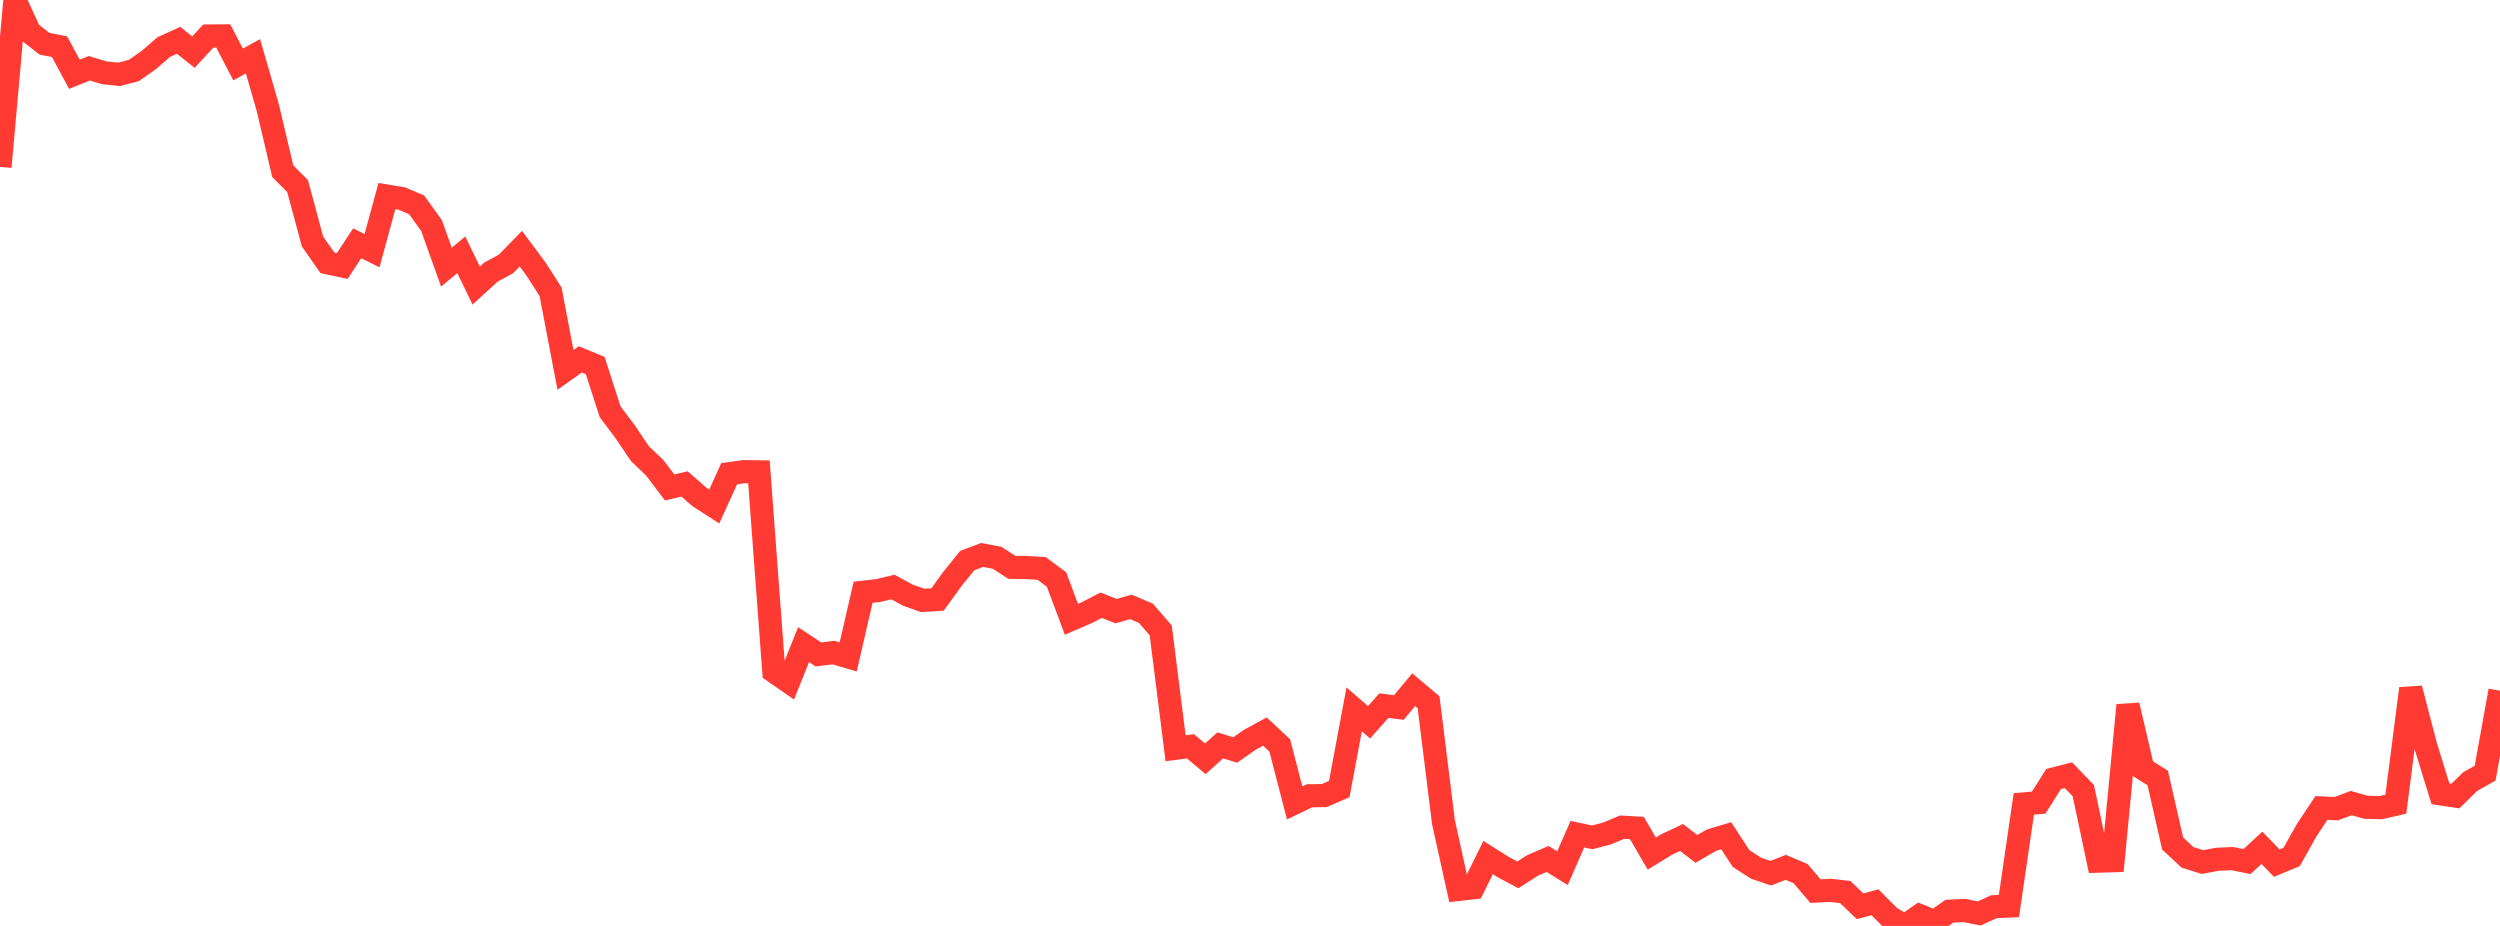 <?xml version="1.0" standalone="no"?>
<!DOCTYPE svg PUBLIC "-//W3C//DTD SVG 1.1//EN" "http://www.w3.org/Graphics/SVG/1.1/DTD/svg11.dtd">

<svg width="135" height="50" viewBox="0 0 135 50" preserveAspectRatio="none" 
  xmlns="http://www.w3.org/2000/svg"
  xmlns:xlink="http://www.w3.org/1999/xlink">


<polyline points="0.0, 9.013 0.804, 0.0 1.607, 1.744 2.411, 2.367 3.214, 2.52 4.018, 4.011 4.821, 3.687 5.625, 3.93 6.429, 4.015 7.232, 3.806 8.036, 3.241 8.839, 2.543 9.643, 2.177 10.446, 2.815 11.25, 1.945 12.054, 1.938 12.857, 3.483 13.661, 3.038 14.464, 5.825 15.268, 9.244 16.071, 10.05 16.875, 13.041 17.679, 14.19 18.482, 14.361 19.286, 13.138 20.089, 13.537 20.893, 10.589 21.696, 10.722 22.5, 11.063 23.304, 12.181 24.107, 14.425 24.911, 13.759 25.714, 15.42 26.518, 14.688 27.321, 14.255 28.125, 13.427 28.929, 14.507 29.732, 15.757 30.536, 19.976 31.339, 19.406 32.143, 19.741 32.946, 22.234 33.75, 23.303 34.554, 24.494 35.357, 25.261 36.161, 26.323 36.964, 26.133 37.768, 26.834 38.571, 27.351 39.375, 25.579 40.179, 25.47 40.982, 25.48 41.786, 36.259 42.589, 36.815 43.393, 34.81 44.196, 35.341 45.0, 35.238 45.804, 35.472 46.607, 31.981 47.411, 31.892 48.214, 31.698 49.018, 32.137 49.821, 32.421 50.625, 32.374 51.429, 31.265 52.232, 30.273 53.036, 29.968 53.839, 30.119 54.643, 30.637 55.446, 30.647 56.25, 30.697 57.054, 31.296 57.857, 33.442 58.661, 33.096 59.464, 32.681 60.268, 33.001 61.071, 32.773 61.875, 33.115 62.679, 34.042 63.482, 40.406 64.286, 40.301 65.089, 40.975 65.893, 40.249 66.696, 40.5 67.5, 39.942 68.304, 39.505 69.107, 40.252 69.911, 43.357 70.714, 42.972 71.518, 42.96 72.321, 42.607 73.125, 38.305 73.929, 39.001 74.732, 38.101 75.536, 38.208 76.339, 37.243 77.143, 37.92 77.946, 44.39 78.75, 48.03 79.554, 47.941 80.357, 46.307 81.161, 46.816 81.964, 47.242 82.768, 46.728 83.571, 46.385 84.375, 46.881 85.179, 45.046 85.982, 45.217 86.786, 45.007 87.589, 44.667 88.393, 44.713 89.196, 46.093 90.0, 45.601 90.804, 45.224 91.607, 45.841 92.411, 45.373 93.214, 45.13 94.018, 46.359 94.821, 46.88 95.625, 47.153 96.429, 46.837 97.232, 47.176 98.036, 48.119 98.839, 48.079 99.643, 48.169 100.446, 48.939 101.25, 48.723 102.054, 49.535 102.857, 50.0 103.661, 49.441 104.464, 49.77 105.268, 49.205 106.071, 49.166 106.875, 49.326 107.679, 48.961 108.482, 48.927 109.286, 43.411 110.089, 43.344 110.893, 42.066 111.696, 41.862 112.5, 42.696 113.304, 46.502 114.107, 46.478 114.911, 38.081 115.714, 41.508 116.518, 42.012 117.321, 45.546 118.125, 46.297 118.929, 46.551 119.732, 46.402 120.536, 46.363 121.339, 46.525 122.143, 45.781 122.946, 46.609 123.75, 46.276 124.554, 44.84 125.357, 43.629 126.161, 43.669 126.964, 43.367 127.768, 43.594 128.571, 43.612 129.375, 43.427 130.179, 37.181 130.982, 40.264 131.786, 42.867 132.589, 42.989 133.393, 42.204 134.196, 41.752 135.0, 37.299" fill="none" stroke="#ff3a33" stroke-width="1.25"/>

</svg>